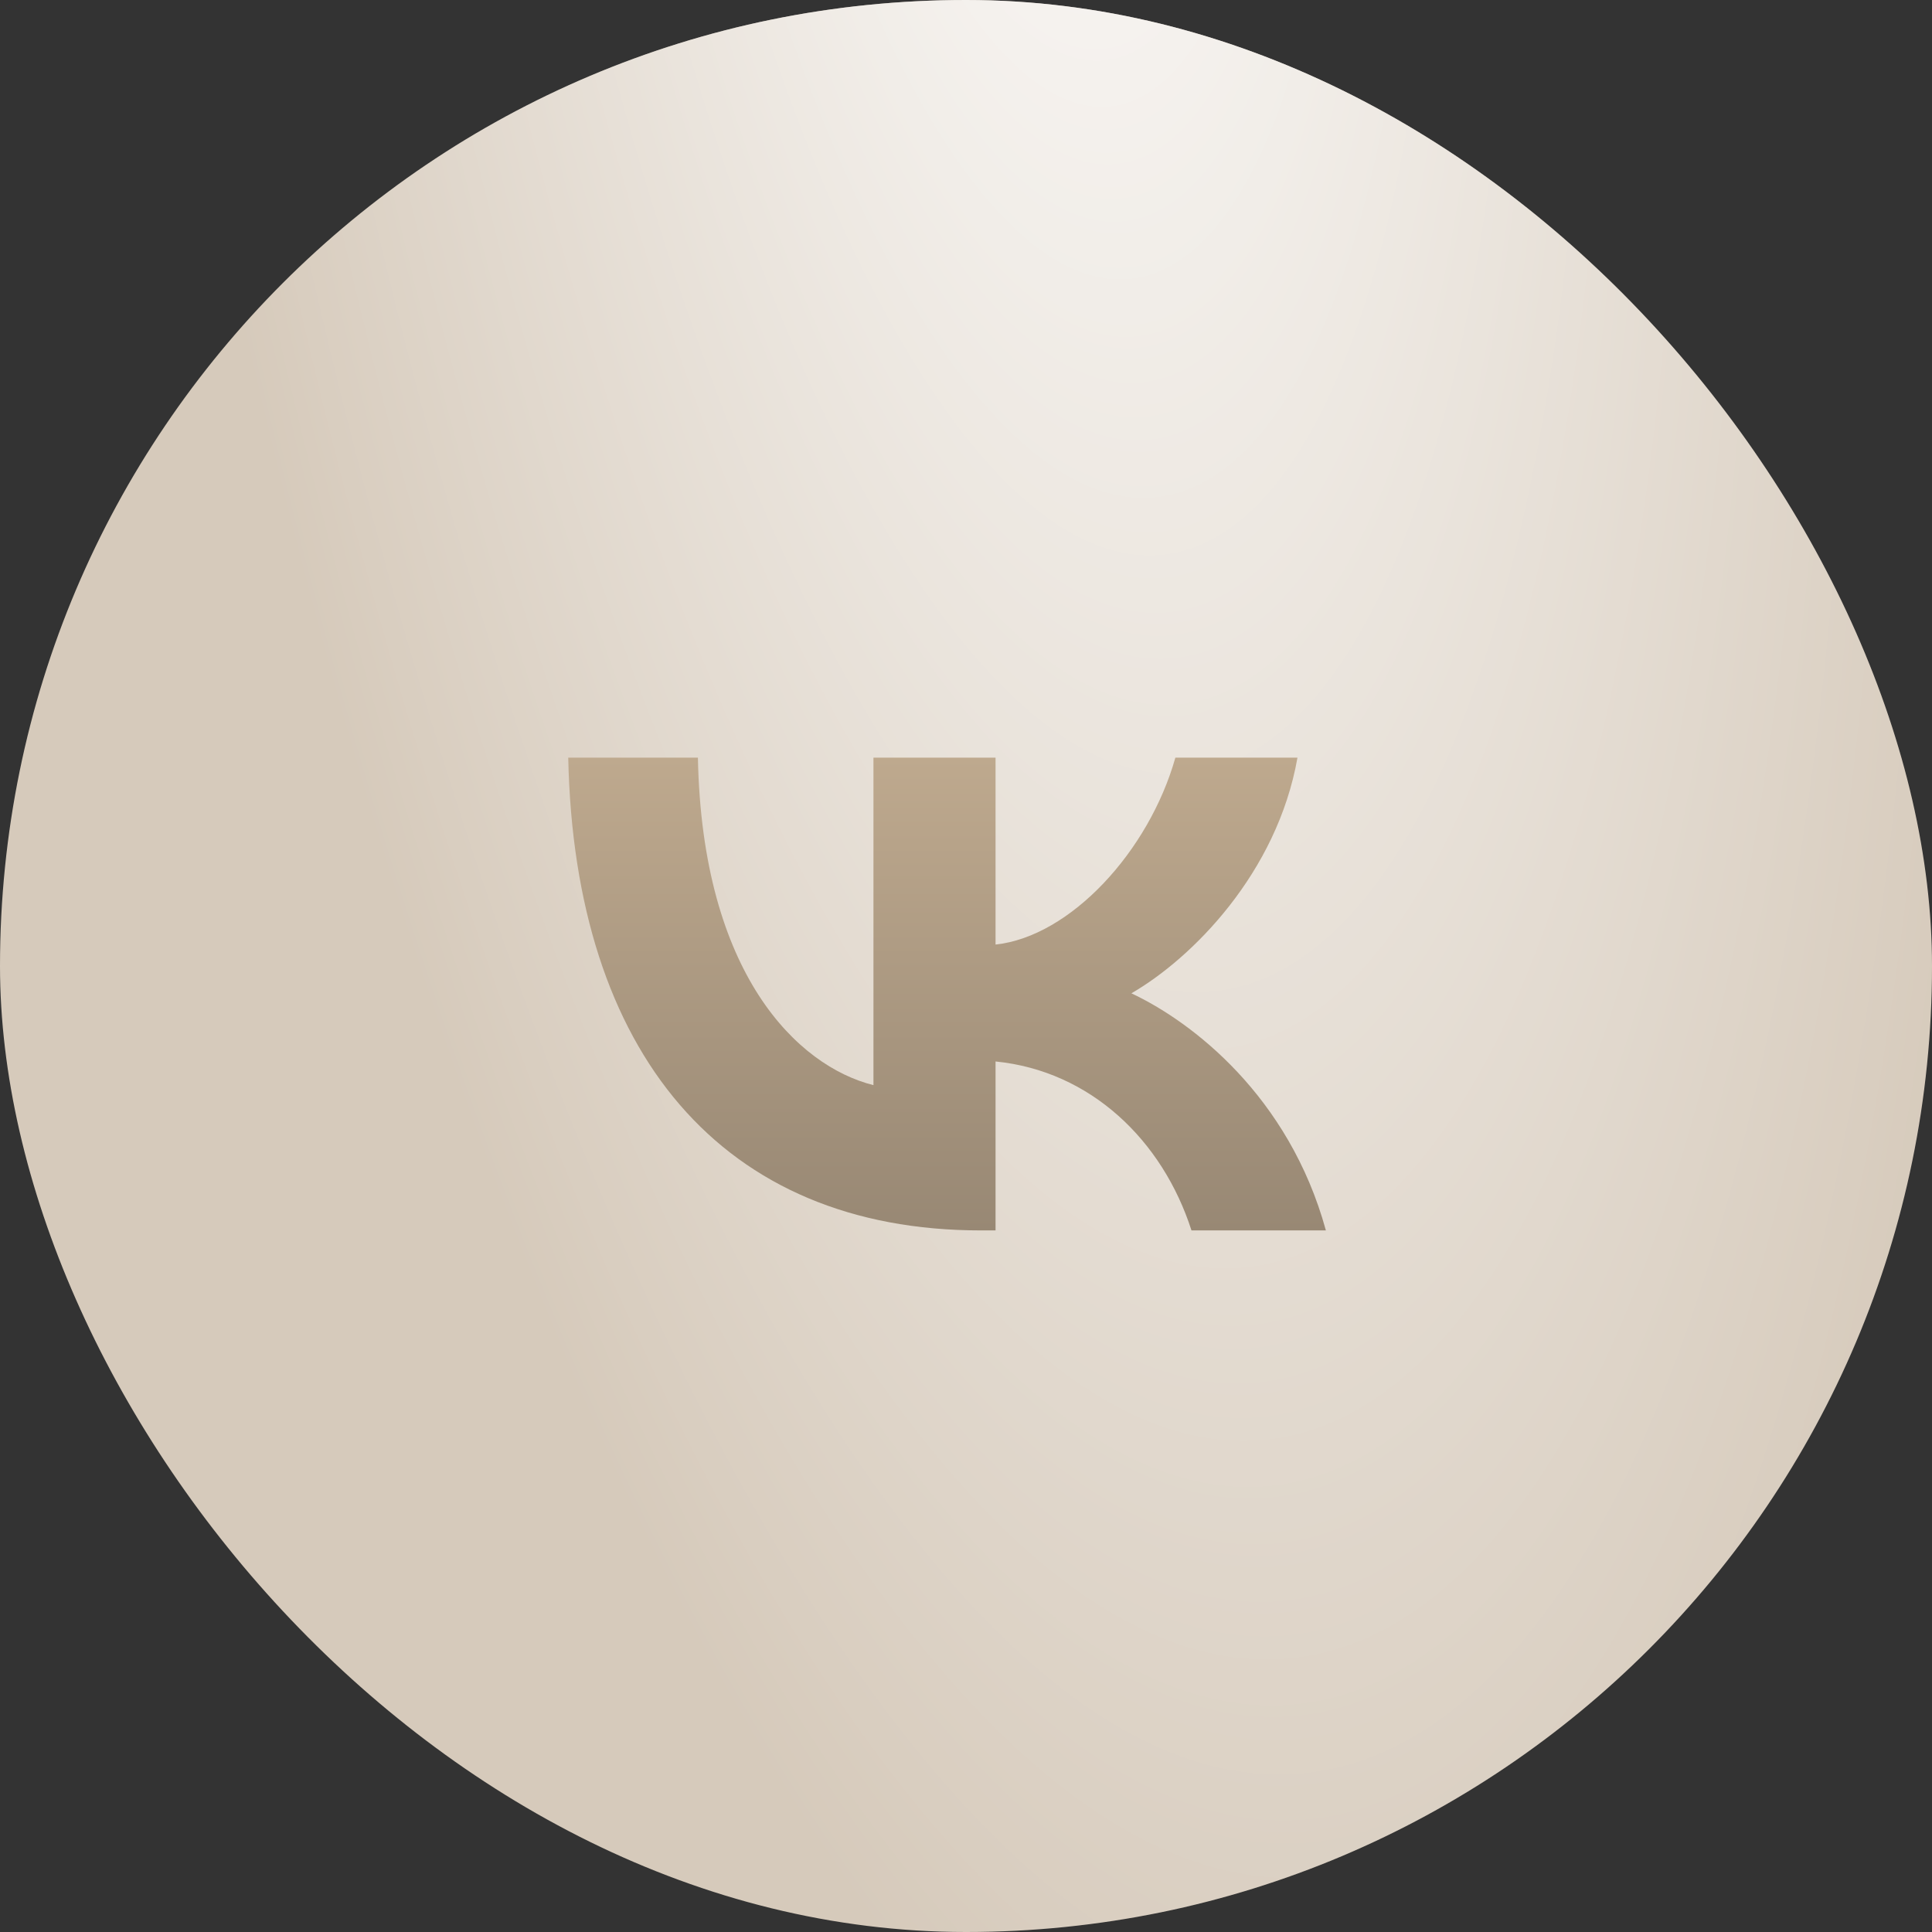 <?xml version="1.0" encoding="UTF-8"?> <svg xmlns="http://www.w3.org/2000/svg" width="51" height="51" viewBox="0 0 51 51" fill="none"><rect x="0" y="0" width="51" height="51" fill="#333333" stroke="none"/><rect width="51" height="51" rx="25.5" fill="#D6CABB"></rect><rect width="51" height="51" rx="25.5" fill="url(#paint0_radial_26_234)"></rect><path d="M25.893 32.48C19.06 32.48 15.162 27.795 15 20H18.423C18.535 25.721 21.059 28.145 23.057 28.645V20H26.28V24.934C28.254 24.722 30.328 22.474 31.027 20H34.25C33.713 23.048 31.465 25.297 29.866 26.221C31.465 26.971 34.026 28.932 35 32.48H31.452C30.69 30.106 28.791 28.27 26.28 28.02V32.48H25.893Z" fill="url(#paint1_linear_26_234)"></path><defs><radialGradient id="paint0_radial_26_234" cx="0" cy="0" r="1" gradientUnits="userSpaceOnUse" gradientTransform="translate(26.753 -17.202) rotate(82.81) scale(99.618 32.152)"><stop stop-color="white"></stop><stop offset="0.766" stop-color="white" stop-opacity="0"></stop></radialGradient><linearGradient id="paint1_linear_26_234" x1="25" y1="20" x2="25" y2="32.48" gradientUnits="userSpaceOnUse"><stop stop-color="#BEA98E"></stop><stop offset="1" stop-color="#988874"></stop></linearGradient></defs></svg> 